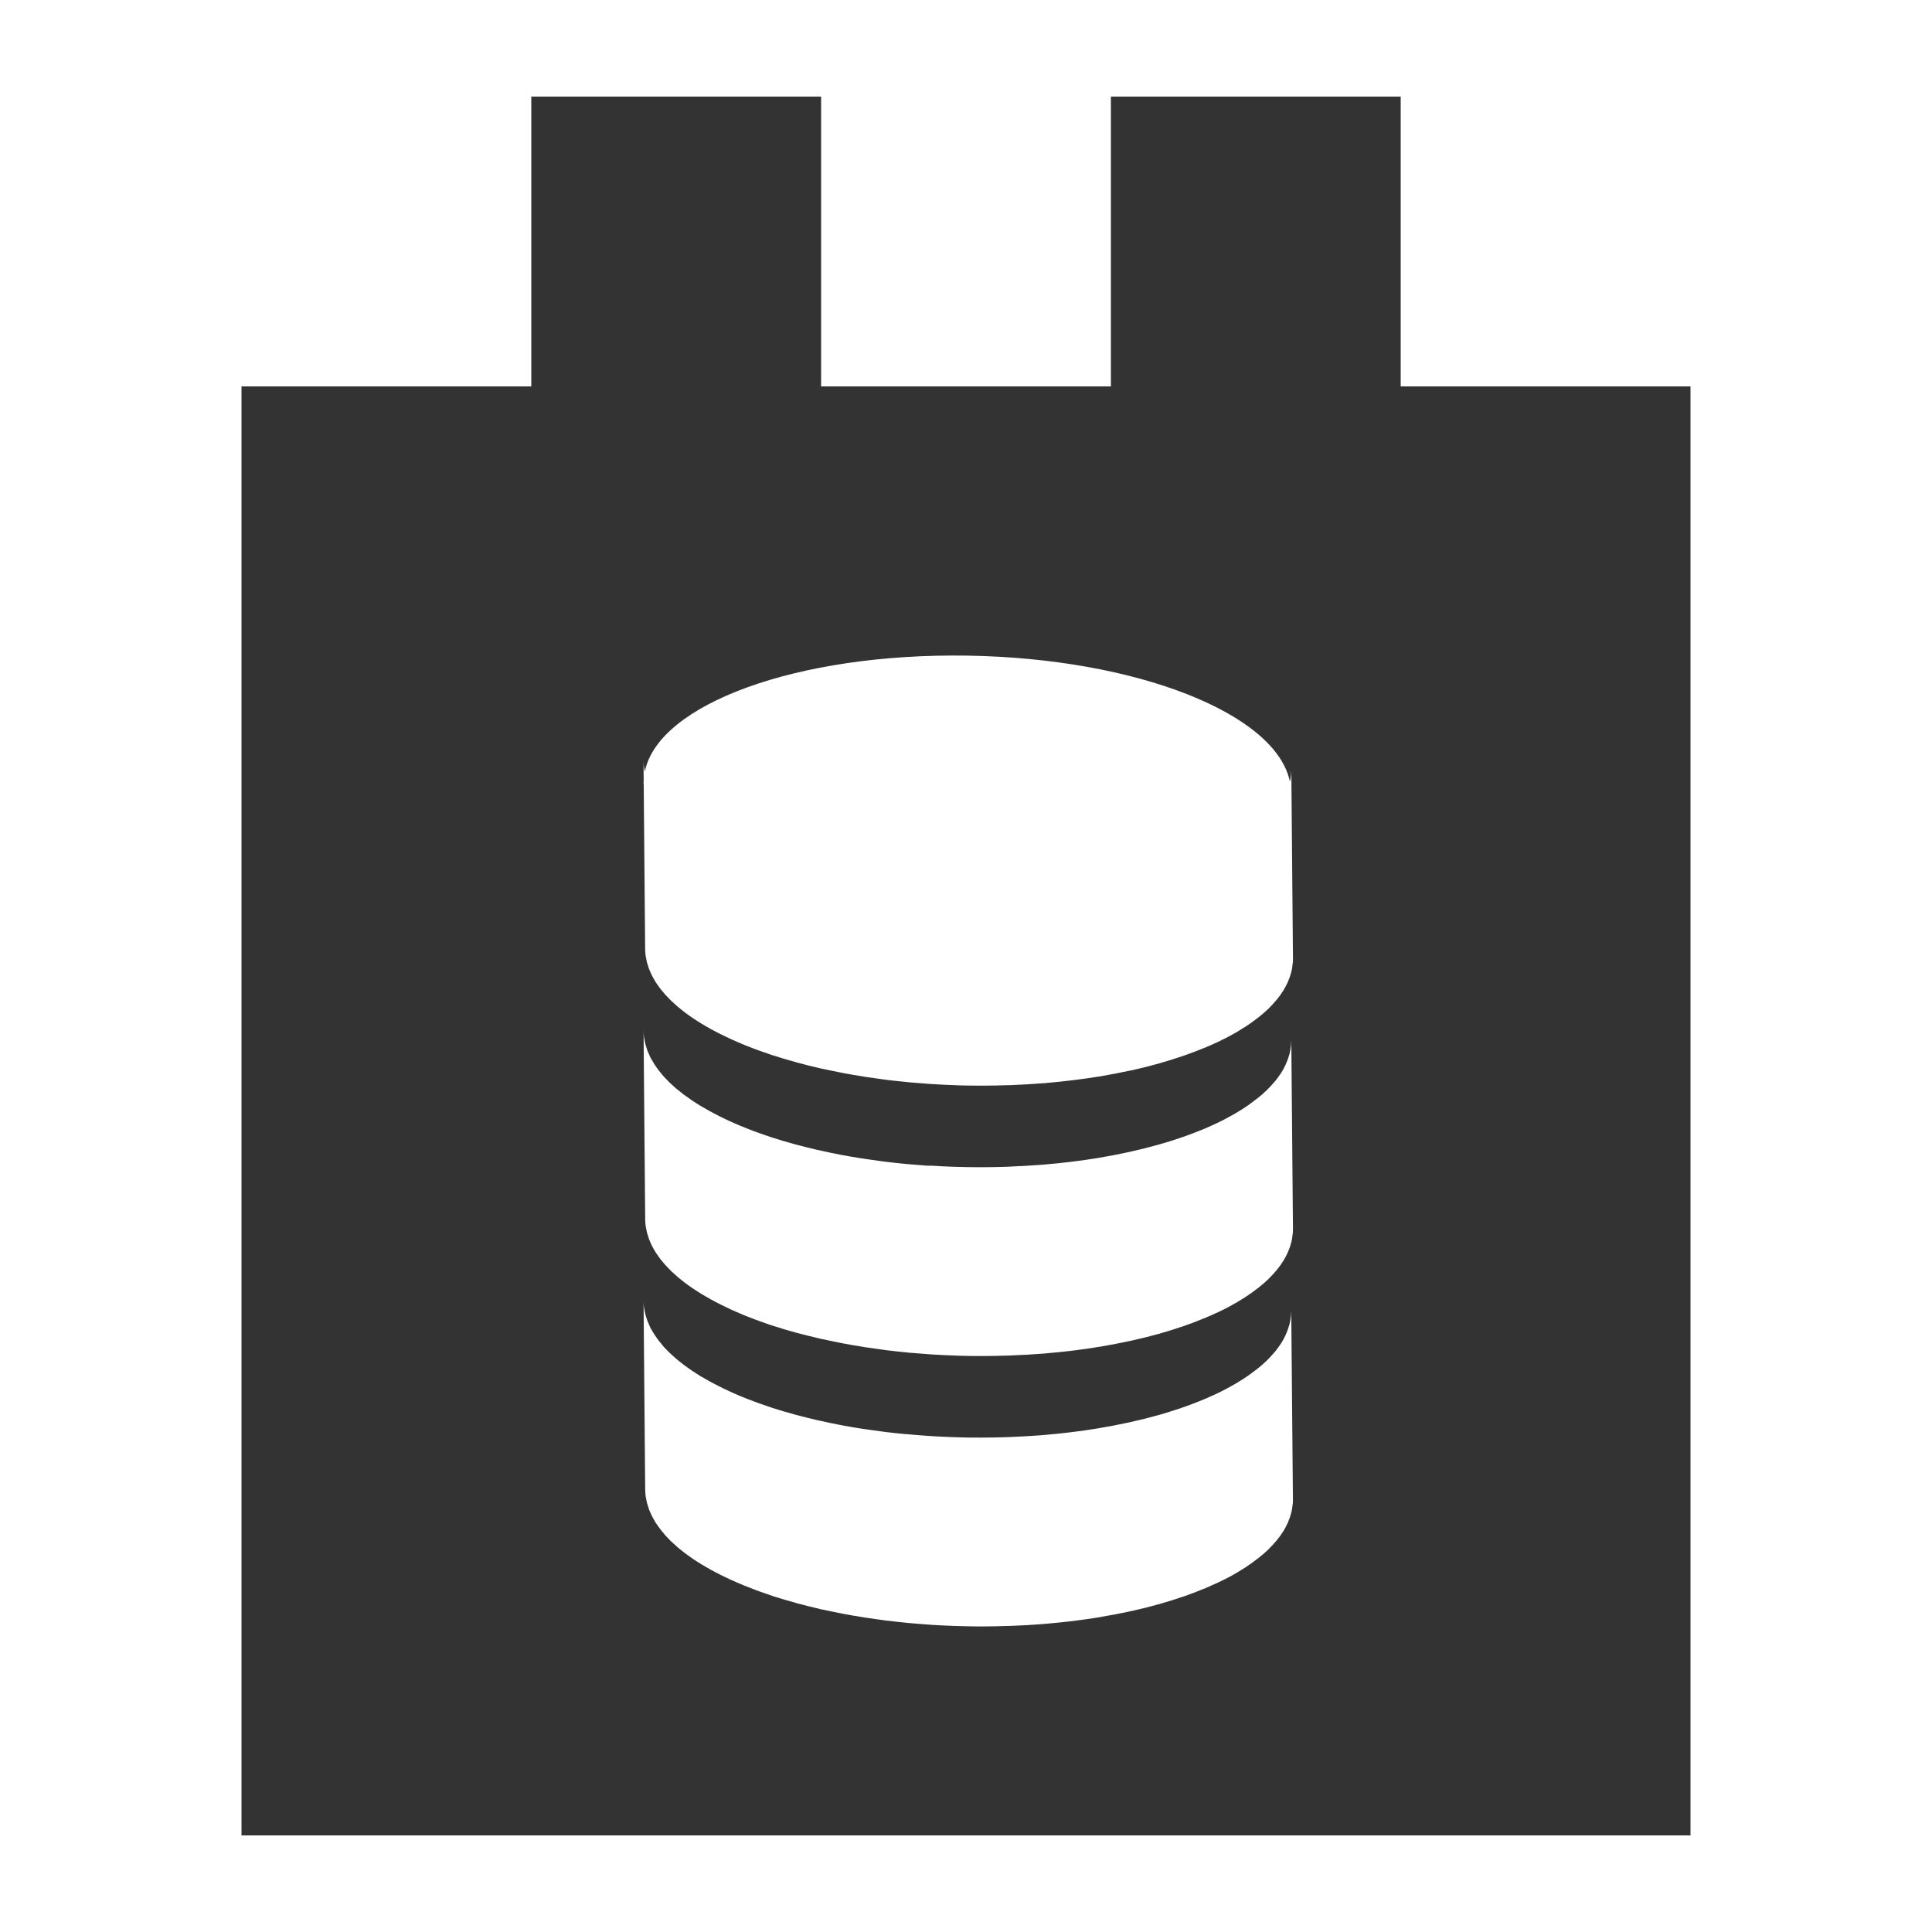 <?xml version="1.0" encoding="utf-8"?>
<!-- Generator: Adobe Illustrator 15.1.0, SVG Export Plug-In . SVG Version: 6.00 Build 0)  -->
<!DOCTYPE svg PUBLIC "-//W3C//DTD SVG 1.1 Tiny//EN" "http://www.w3.org/Graphics/SVG/1.1/DTD/svg11-tiny.dtd">
<svg version="1.1" baseProfile="tiny" id="Layer_1" xmlns="http://www.w3.org/2000/svg" xmlns:xlink="http://www.w3.org/1999/xlink"
	 x="0px" y="0px" width="80px" height="80px" viewBox="0 0 80 80" xml:space="preserve">
<g>
	<path fill="#333333" d="M58,16V4H46v12H34V4H22v12H10v60h60V16H58z M53.535,62.24l-0.008,0.041
		c-0.01,0.123-0.029,0.248-0.062,0.369v0.009l-0.012,0.028c-0.024,0.106-0.065,0.215-0.108,0.317l-0.018,0.046l-0.021,0.043
		c-0.05,0.105-0.104,0.213-0.168,0.315l-0.011,0.016l-0.004,0.005c-0.067,0.11-0.147,0.219-0.235,0.325l-0.025,0.034l-0.043,0.048
		c-0.078,0.095-0.164,0.187-0.256,0.274l-0.035,0.043l-0.016,0.013c-0.113,0.108-0.236,0.215-0.367,0.319l-0.039,0.033l-0.056,0.039
		c-0.145,0.113-0.297,0.226-0.462,0.332l-0.011,0.01l-0.034,0.02c-0.202,0.129-0.418,0.26-0.65,0.383l-0.008,0.004l-0.041,0.021
		c-0.129,0.067-0.264,0.135-0.4,0.198l-0.149,0.068c-0.108,0.051-0.219,0.1-0.331,0.147L49.9,65.77l-0.061,0.021
		c-0.254,0.105-0.52,0.208-0.796,0.305l-0.119,0.038c-0.274,0.095-0.563,0.185-0.858,0.269l-0.047,0.016l-0.069,0.016
		c-0.343,0.098-0.696,0.187-1.063,0.267l-0.132,0.028c-0.368,0.08-0.748,0.152-1.137,0.217l-0.074,0.015l-0.063,0.011
		c-0.317,0.051-0.643,0.098-0.972,0.139l-0.17,0.021c-0.33,0.038-0.666,0.072-1.01,0.103l-0.076,0.006l-0.085,0.007
		c-0.398,0.032-0.805,0.056-1.22,0.071l-0.081,0.004l-0.105,0.002c-0.338,0.012-0.677,0.019-1.021,0.021h-0.06
		c-0.179,0-0.356,0-0.538-0.005c-0.183-0.003-0.366-0.006-0.549-0.013l-0.062-0.002c-0.291-0.01-0.58-0.023-0.865-0.041
		l-0.078-0.004l-0.157-0.012c-0.218-0.017-0.434-0.031-0.648-0.052l-0.15-0.012l-0.083-0.009c-0.269-0.026-0.535-0.055-0.797-0.088
		l-0.042-0.002l-0.129-0.02c-0.221-0.027-0.438-0.059-0.653-0.092l-0.124-0.016l-0.102-0.019c-0.266-0.041-0.53-0.086-0.79-0.136
		l-0.012-0.002l-0.047-0.01c-0.259-0.049-0.51-0.104-0.761-0.156l-0.112-0.022l-0.078-0.021c-0.278-0.065-0.552-0.133-0.818-0.204
		l-0.063-0.015l-0.079-0.024c-0.315-0.087-0.621-0.177-0.917-0.271l-0.044-0.016l-0.14-0.048c-0.124-0.043-0.244-0.084-0.366-0.127
		l-0.213-0.079c-0.116-0.042-0.227-0.087-0.34-0.133l-0.132-0.051l-0.072-0.031l-0.216-0.092l-0.236-0.104l-0.207-0.099
		l-0.219-0.105l-0.204-0.105l-0.202-0.107l-0.192-0.111l-0.188-0.109l-0.182-0.114l-0.173-0.112l-0.173-0.123l-0.156-0.113
		l-0.162-0.127l-0.14-0.114l-0.148-0.134l-0.126-0.113l-0.135-0.139l-0.109-0.114L27.43,63.43l-0.095-0.115l-0.103-0.147
		l-0.081-0.114l-0.089-0.156l-0.063-0.113l-0.074-0.164l-0.047-0.109l-0.055-0.174l-0.033-0.104l-0.039-0.195l-0.016-0.085
		c-0.012-0.095-0.019-0.188-0.019-0.284l-0.068-7.814c0,0.096,0.006,0.189,0.019,0.285l0.023,0.119l0.031,0.16l0.042,0.135
		l0.046,0.143l0.059,0.136l0.06,0.14l0.078,0.133l0.08,0.135l0.09,0.131l0.094,0.133l0.105,0.127l0.108,0.135l0.119,0.123
		l0.127,0.129l0.132,0.119l0.143,0.129l0.146,0.117l0.157,0.125l0.158,0.114l0.17,0.121l0.169,0.11l0.185,0.119l0.184,0.104
		l0.197,0.114l0.197,0.104l0.208,0.108l0.209,0.103l0.222,0.104l0.22,0.099l0.23,0.099l0.197,0.08
		c0.113,0.045,0.228,0.09,0.344,0.133l0.212,0.078c0.118,0.043,0.24,0.086,0.362,0.127l0.188,0.063
		c0.297,0.097,0.604,0.188,0.92,0.273l0.134,0.037c0.27,0.071,0.545,0.141,0.825,0.205l0.183,0.04
		c0.25,0.056,0.504,0.109,0.762,0.158l0.063,0.013c0.261,0.049,0.526,0.094,0.795,0.137l0.215,0.031
		c0.22,0.032,0.44,0.064,0.665,0.092l0.162,0.022c0.264,0.032,0.531,0.06,0.803,0.084L37.71,59.4
		c0.218,0.021,0.437,0.035,0.659,0.053l0.229,0.015c0.286,0.019,0.576,0.031,0.867,0.041c0.202,0.007,0.405,0.013,0.611,0.017
		c0.199,0.002,0.398,0.002,0.596,0.002c0.342,0,0.686-0.008,1.02-0.019l0.189-0.007c0.412-0.018,0.818-0.042,1.219-0.07l0.16-0.015
		c0.342-0.028,0.68-0.063,1.012-0.103l0.17-0.021c0.328-0.041,0.652-0.087,0.972-0.139l0.121-0.021
		c0.396-0.065,0.778-0.141,1.151-0.221l0.131-0.029c0.369-0.079,0.726-0.169,1.067-0.265l0.11-0.029
		c0.299-0.086,0.587-0.177,0.867-0.271l0.111-0.037c0.273-0.096,0.539-0.196,0.793-0.301l0.137-0.058
		c0.109-0.046,0.213-0.092,0.318-0.14l0.153-0.07c0.149-0.072,0.299-0.146,0.438-0.221c0.238-0.126,0.463-0.258,0.672-0.393
		l0.029-0.021c0.17-0.108,0.324-0.224,0.473-0.338l0.084-0.063c0.134-0.107,0.26-0.216,0.373-0.326l0.048-0.047
		c0.093-0.094,0.178-0.188,0.26-0.281l0.069-0.082c0.082-0.107,0.166-0.215,0.234-0.324l0.016-0.024
		c0.063-0.104,0.117-0.208,0.166-0.313l0.037-0.088c0.045-0.104,0.082-0.211,0.111-0.317l0.012-0.036
		c0.029-0.122,0.049-0.246,0.062-0.37l0.011-0.202l0.069,7.813L53.535,62.24z M53.535,51.045l-0.008,0.043
		c-0.01,0.123-0.029,0.247-0.062,0.369v0.007l-0.012,0.03c-0.024,0.107-0.065,0.213-0.108,0.316l-0.018,0.047l-0.021,0.041
		c-0.05,0.106-0.104,0.213-0.168,0.315l-0.011,0.019l-0.004,0.002c-0.067,0.111-0.147,0.22-0.235,0.326l-0.025,0.035l-0.043,0.047
		c-0.078,0.094-0.164,0.188-0.256,0.276l-0.035,0.04l-0.016,0.014c-0.113,0.109-0.236,0.215-0.367,0.319l-0.039,0.035l-0.056,0.038
		c-0.145,0.113-0.297,0.225-0.462,0.33l-0.012,0.011l-0.034,0.019c-0.202,0.131-0.418,0.26-0.649,0.383l-0.008,0.004l-0.041,0.021
		c-0.13,0.069-0.265,0.136-0.4,0.2l-0.15,0.066c-0.107,0.053-0.219,0.101-0.331,0.146l-0.063,0.03l-0.061,0.021
		c-0.254,0.107-0.52,0.207-0.796,0.305l-0.119,0.039c-0.274,0.095-0.563,0.185-0.858,0.267l-0.047,0.019L47.95,55.24
		c-0.343,0.096-0.696,0.184-1.063,0.265l-0.132,0.028c-0.368,0.08-0.748,0.152-1.137,0.219l-0.074,0.014l-0.063,0.008
		c-0.317,0.054-0.643,0.099-0.972,0.141l-0.17,0.021c-0.33,0.039-0.666,0.072-1.01,0.102l-0.076,0.008l-0.085,0.005
		c-0.398,0.032-0.805,0.056-1.22,0.071l-0.081,0.006l-0.105,0.002c-0.338,0.01-0.677,0.02-1.021,0.02h-0.06
		c-0.179,0-0.356,0-0.538-0.002c-0.183-0.004-0.366-0.008-0.549-0.014l-0.062-0.004c-0.291-0.01-0.58-0.023-0.865-0.04l-0.078-0.005
		l-0.157-0.012c-0.218-0.014-0.434-0.031-0.648-0.051l-0.15-0.01l-0.083-0.011c-0.269-0.024-0.535-0.054-0.797-0.086l-0.042-0.004
		l-0.129-0.019c-0.221-0.029-0.438-0.059-0.653-0.092l-0.124-0.017l-0.102-0.019c-0.266-0.041-0.53-0.086-0.79-0.136l-0.012-0.002
		l-0.047-0.01c-0.259-0.05-0.51-0.103-0.761-0.158l-0.112-0.021l-0.078-0.021c-0.278-0.063-0.552-0.131-0.818-0.203L33.024,55.2
		l-0.079-0.022c-0.315-0.087-0.621-0.178-0.917-0.275l-0.044-0.012l-0.14-0.047c-0.124-0.044-0.244-0.086-0.366-0.13l-0.213-0.077
		c-0.116-0.043-0.227-0.088-0.34-0.132l-0.132-0.053l-0.072-0.031l-0.216-0.092l-0.236-0.104l-0.207-0.1l-0.219-0.107l-0.204-0.104
		l-0.202-0.107l-0.192-0.111l-0.188-0.109l-0.182-0.115l-0.173-0.113l-0.173-0.119l-0.156-0.114l-0.162-0.128l-0.14-0.113
		l-0.148-0.133l-0.126-0.115l-0.135-0.139l-0.109-0.113l-0.123-0.145l-0.095-0.115l-0.103-0.148l-0.081-0.115l-0.089-0.155
		l-0.063-0.113l-0.074-0.163l-0.047-0.111l-0.055-0.174l-0.033-0.104l-0.039-0.193l-0.016-0.087
		c-0.012-0.096-0.019-0.188-0.019-0.284l-0.068-7.813c0,0.095,0.006,0.19,0.019,0.284l0.023,0.121l0.031,0.158l0.042,0.135
		l0.046,0.143l0.059,0.135l0.06,0.139l0.078,0.134l0.08,0.137l0.09,0.132l0.094,0.133l0.105,0.127l0.108,0.133l0.119,0.123
		l0.127,0.131l0.132,0.119l0.143,0.129l0.146,0.115l0.157,0.127l0.158,0.111l0.17,0.122l0.169,0.111l0.185,0.116l0.184,0.106
		l0.197,0.114l0.197,0.104l0.208,0.109l0.209,0.102l0.222,0.105l0.22,0.098l0.23,0.098l0.197,0.08
		c0.113,0.045,0.228,0.091,0.344,0.136l0.212,0.075c0.118,0.045,0.24,0.086,0.362,0.127l0.188,0.064
		c0.297,0.096,0.604,0.188,0.92,0.274l0.134,0.036c0.27,0.072,0.545,0.14,0.825,0.205l0.183,0.039
		c0.25,0.058,0.504,0.109,0.762,0.16l0.063,0.012c0.261,0.05,0.526,0.093,0.795,0.136l0.215,0.032
		c0.22,0.033,0.44,0.064,0.665,0.095l0.162,0.021c0.264,0.03,0.531,0.061,0.803,0.086l0.224,0.02
		c0.218,0.02,0.437,0.037,0.659,0.053L38.6,48.27c0.286,0.019,0.576,0.033,0.867,0.043c0.202,0.006,0.405,0.013,0.611,0.015
		c0.199,0.004,0.398,0.004,0.596,0.004c0.342,0,0.686-0.009,1.02-0.019l0.189-0.01c0.412-0.016,0.818-0.039,1.219-0.07l0.16-0.014
		c0.342-0.027,0.68-0.063,1.012-0.102l0.17-0.021c0.328-0.041,0.652-0.087,0.972-0.138l0.121-0.021
		c0.396-0.067,0.778-0.141,1.151-0.222l0.131-0.028c0.369-0.082,0.726-0.172,1.068-0.267l0.109-0.03
		c0.299-0.084,0.587-0.174,0.867-0.27l0.111-0.038c0.273-0.095,0.539-0.194,0.793-0.3l0.137-0.055
		c0.109-0.047,0.213-0.097,0.318-0.143l0.153-0.07c0.149-0.07,0.299-0.146,0.438-0.222c0.238-0.125,0.463-0.257,0.672-0.392
		l0.029-0.021c0.17-0.108,0.324-0.223,0.473-0.339l0.085-0.064c0.133-0.104,0.259-0.215,0.372-0.324l0.048-0.049
		c0.093-0.092,0.178-0.186,0.26-0.28l0.069-0.081c0.082-0.105,0.166-0.217,0.234-0.324l0.017-0.025
		c0.063-0.104,0.116-0.207,0.165-0.313l0.037-0.088c0.045-0.105,0.082-0.211,0.111-0.316l0.012-0.037
		c0.029-0.123,0.05-0.246,0.062-0.369l0.011-0.203l0.069,7.813L53.535,51.045z M53.535,39.852l-0.008,0.04
		c-0.01,0.125-0.029,0.249-0.062,0.371v0.007l-0.012,0.029c-0.024,0.108-0.065,0.213-0.108,0.316l-0.018,0.047l-0.021,0.043
		c-0.05,0.105-0.104,0.211-0.168,0.316l-0.011,0.016l-0.004,0.004c-0.067,0.109-0.147,0.219-0.235,0.326l-0.025,0.035l-0.043,0.045
		c-0.078,0.096-0.164,0.188-0.256,0.279l-0.035,0.039l-0.016,0.014c-0.113,0.107-0.236,0.215-0.367,0.318l-0.039,0.034l-0.056,0.039
		c-0.145,0.113-0.297,0.226-0.462,0.332l-0.012,0.009l-0.034,0.018c-0.202,0.133-0.418,0.26-0.649,0.383l-0.008,0.006l-0.041,0.02
		c-0.13,0.068-0.265,0.135-0.4,0.201l-0.15,0.066c-0.107,0.051-0.219,0.1-0.331,0.146L49.9,43.381l-0.061,0.021
		c-0.254,0.104-0.52,0.205-0.796,0.303l-0.119,0.039c-0.274,0.094-0.563,0.184-0.858,0.268l-0.047,0.016l-0.069,0.018
		c-0.343,0.096-0.696,0.186-1.063,0.268l-0.132,0.024c-0.368,0.08-0.748,0.154-1.137,0.22l-0.074,0.016L45.48,44.58
		c-0.317,0.051-0.643,0.098-0.972,0.139l-0.17,0.02c-0.33,0.041-0.666,0.074-1.01,0.105l-0.076,0.008l-0.085,0.004
		c-0.398,0.031-0.805,0.057-1.22,0.072l-0.081,0.006h-0.105c-0.338,0.012-0.677,0.019-1.021,0.02l-0.06,0.001
		c-0.179,0-0.356-0.001-0.538-0.004c-0.183-0.001-0.366-0.007-0.549-0.013l-0.062-0.004c-0.291-0.01-0.58-0.021-0.865-0.041
		l-0.078-0.004l-0.157-0.011c-0.218-0.017-0.434-0.032-0.648-0.051l-0.15-0.013l-0.083-0.01c-0.269-0.025-0.535-0.053-0.797-0.084
		l-0.042-0.006l-0.129-0.018c-0.221-0.028-0.438-0.059-0.653-0.09l-0.124-0.019l-0.102-0.019c-0.266-0.041-0.53-0.086-0.79-0.135
		l-0.012-0.002l-0.047-0.011c-0.259-0.05-0.51-0.103-0.761-0.157l-0.112-0.022l-0.078-0.019c-0.278-0.063-0.552-0.131-0.818-0.205
		l-0.063-0.015l-0.079-0.024c-0.315-0.086-0.621-0.176-0.917-0.272l-0.044-0.013l-0.14-0.049c-0.124-0.041-0.244-0.084-0.366-0.127
		l-0.213-0.078c-0.116-0.043-0.227-0.088-0.34-0.131l-0.132-0.054l-0.072-0.03l-0.216-0.092l-0.236-0.105l-0.207-0.098l-0.219-0.106
		l-0.204-0.104l-0.202-0.107l-0.192-0.11l-0.188-0.11l-0.182-0.115l-0.173-0.112l-0.173-0.121l-0.156-0.112l-0.162-0.129
		l-0.14-0.113l-0.148-0.133l-0.126-0.115l-0.135-0.139l-0.109-0.113l-0.123-0.146l-0.095-0.116l-0.103-0.146l-0.081-0.115
		l-0.089-0.156l-0.063-0.114l-0.074-0.163l-0.047-0.109l-0.055-0.175l-0.033-0.102l-0.039-0.195l-0.016-0.086
		c-0.012-0.093-0.019-0.188-0.019-0.284l-0.059-6.807c-0.001-0.023-0.009-0.045-0.009-0.069c0-0.021,0.007-0.042,0.008-0.063
		l-0.008-0.875c0,0.095,0.006,0.19,0.019,0.285l0.023,0.121l0.014,0.07c0.568-2.793,6.314-4.905,13.339-4.797
		c7.031,0.108,12.799,2.404,13.371,5.22c0.02-0.094,0.038-0.189,0.047-0.284l0.012-0.203l0.068,7.815L53.535,39.852z"/>
</g>
</svg>
